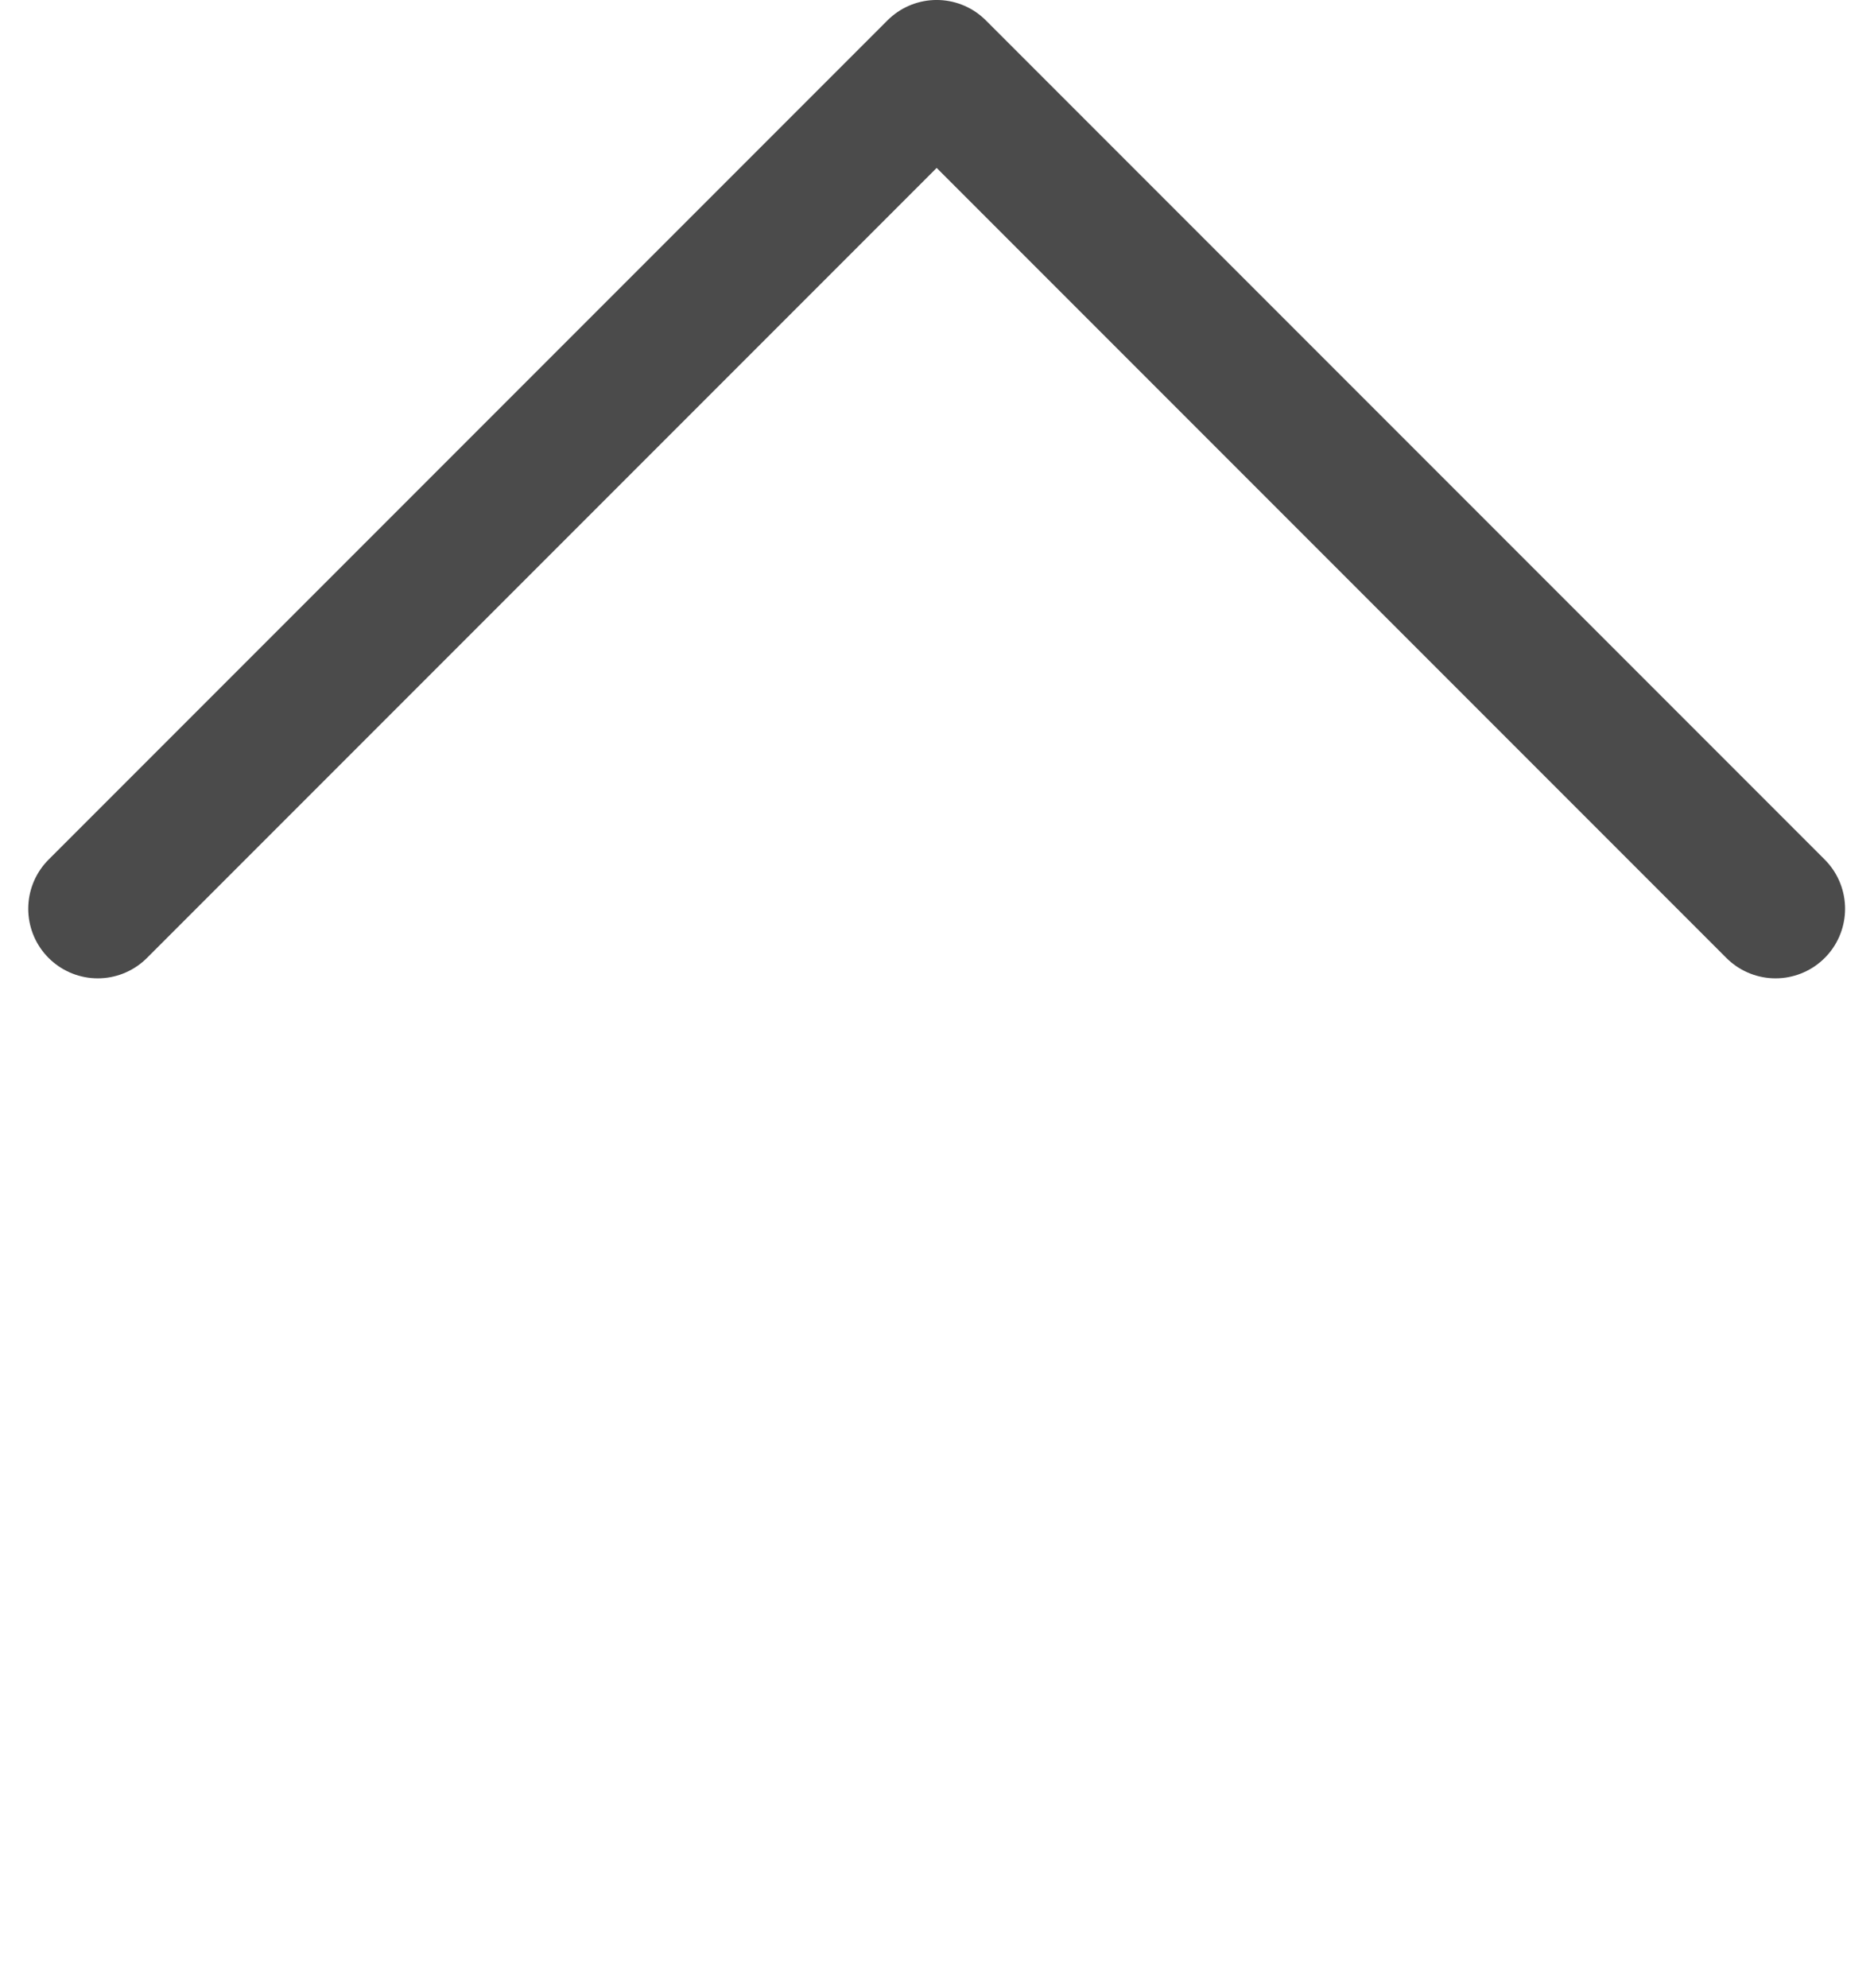 <?xml version="1.0" encoding="utf-8"?>
<!-- Generator: Adobe Illustrator 25.2.1, SVG Export Plug-In . SVG Version: 6.00 Build 0)  -->
<svg version="1.1" id="Layer_1" xmlns="http://www.w3.org/2000/svg" xmlns:xlink="http://www.w3.org/1999/xlink" x="0px" y="0px"
	 viewBox="0 0 38.2 40.5" style="enable-background:new 0 0 38.2 40.5;" xml:space="preserve">
<style type="text/css">
	.st0{fill:none;stroke:#4B4B4B;stroke-width:2.835;stroke-linecap:round;stroke-linejoin:round;}
</style>
<g id="Group_12" transform="translate(-1386.907 -1037.583)">
	<path id="Path_11" class="st0" d="M1388.9,1056.1l17.1-17.1l17.1,17.1"/>
</g>
</svg>
